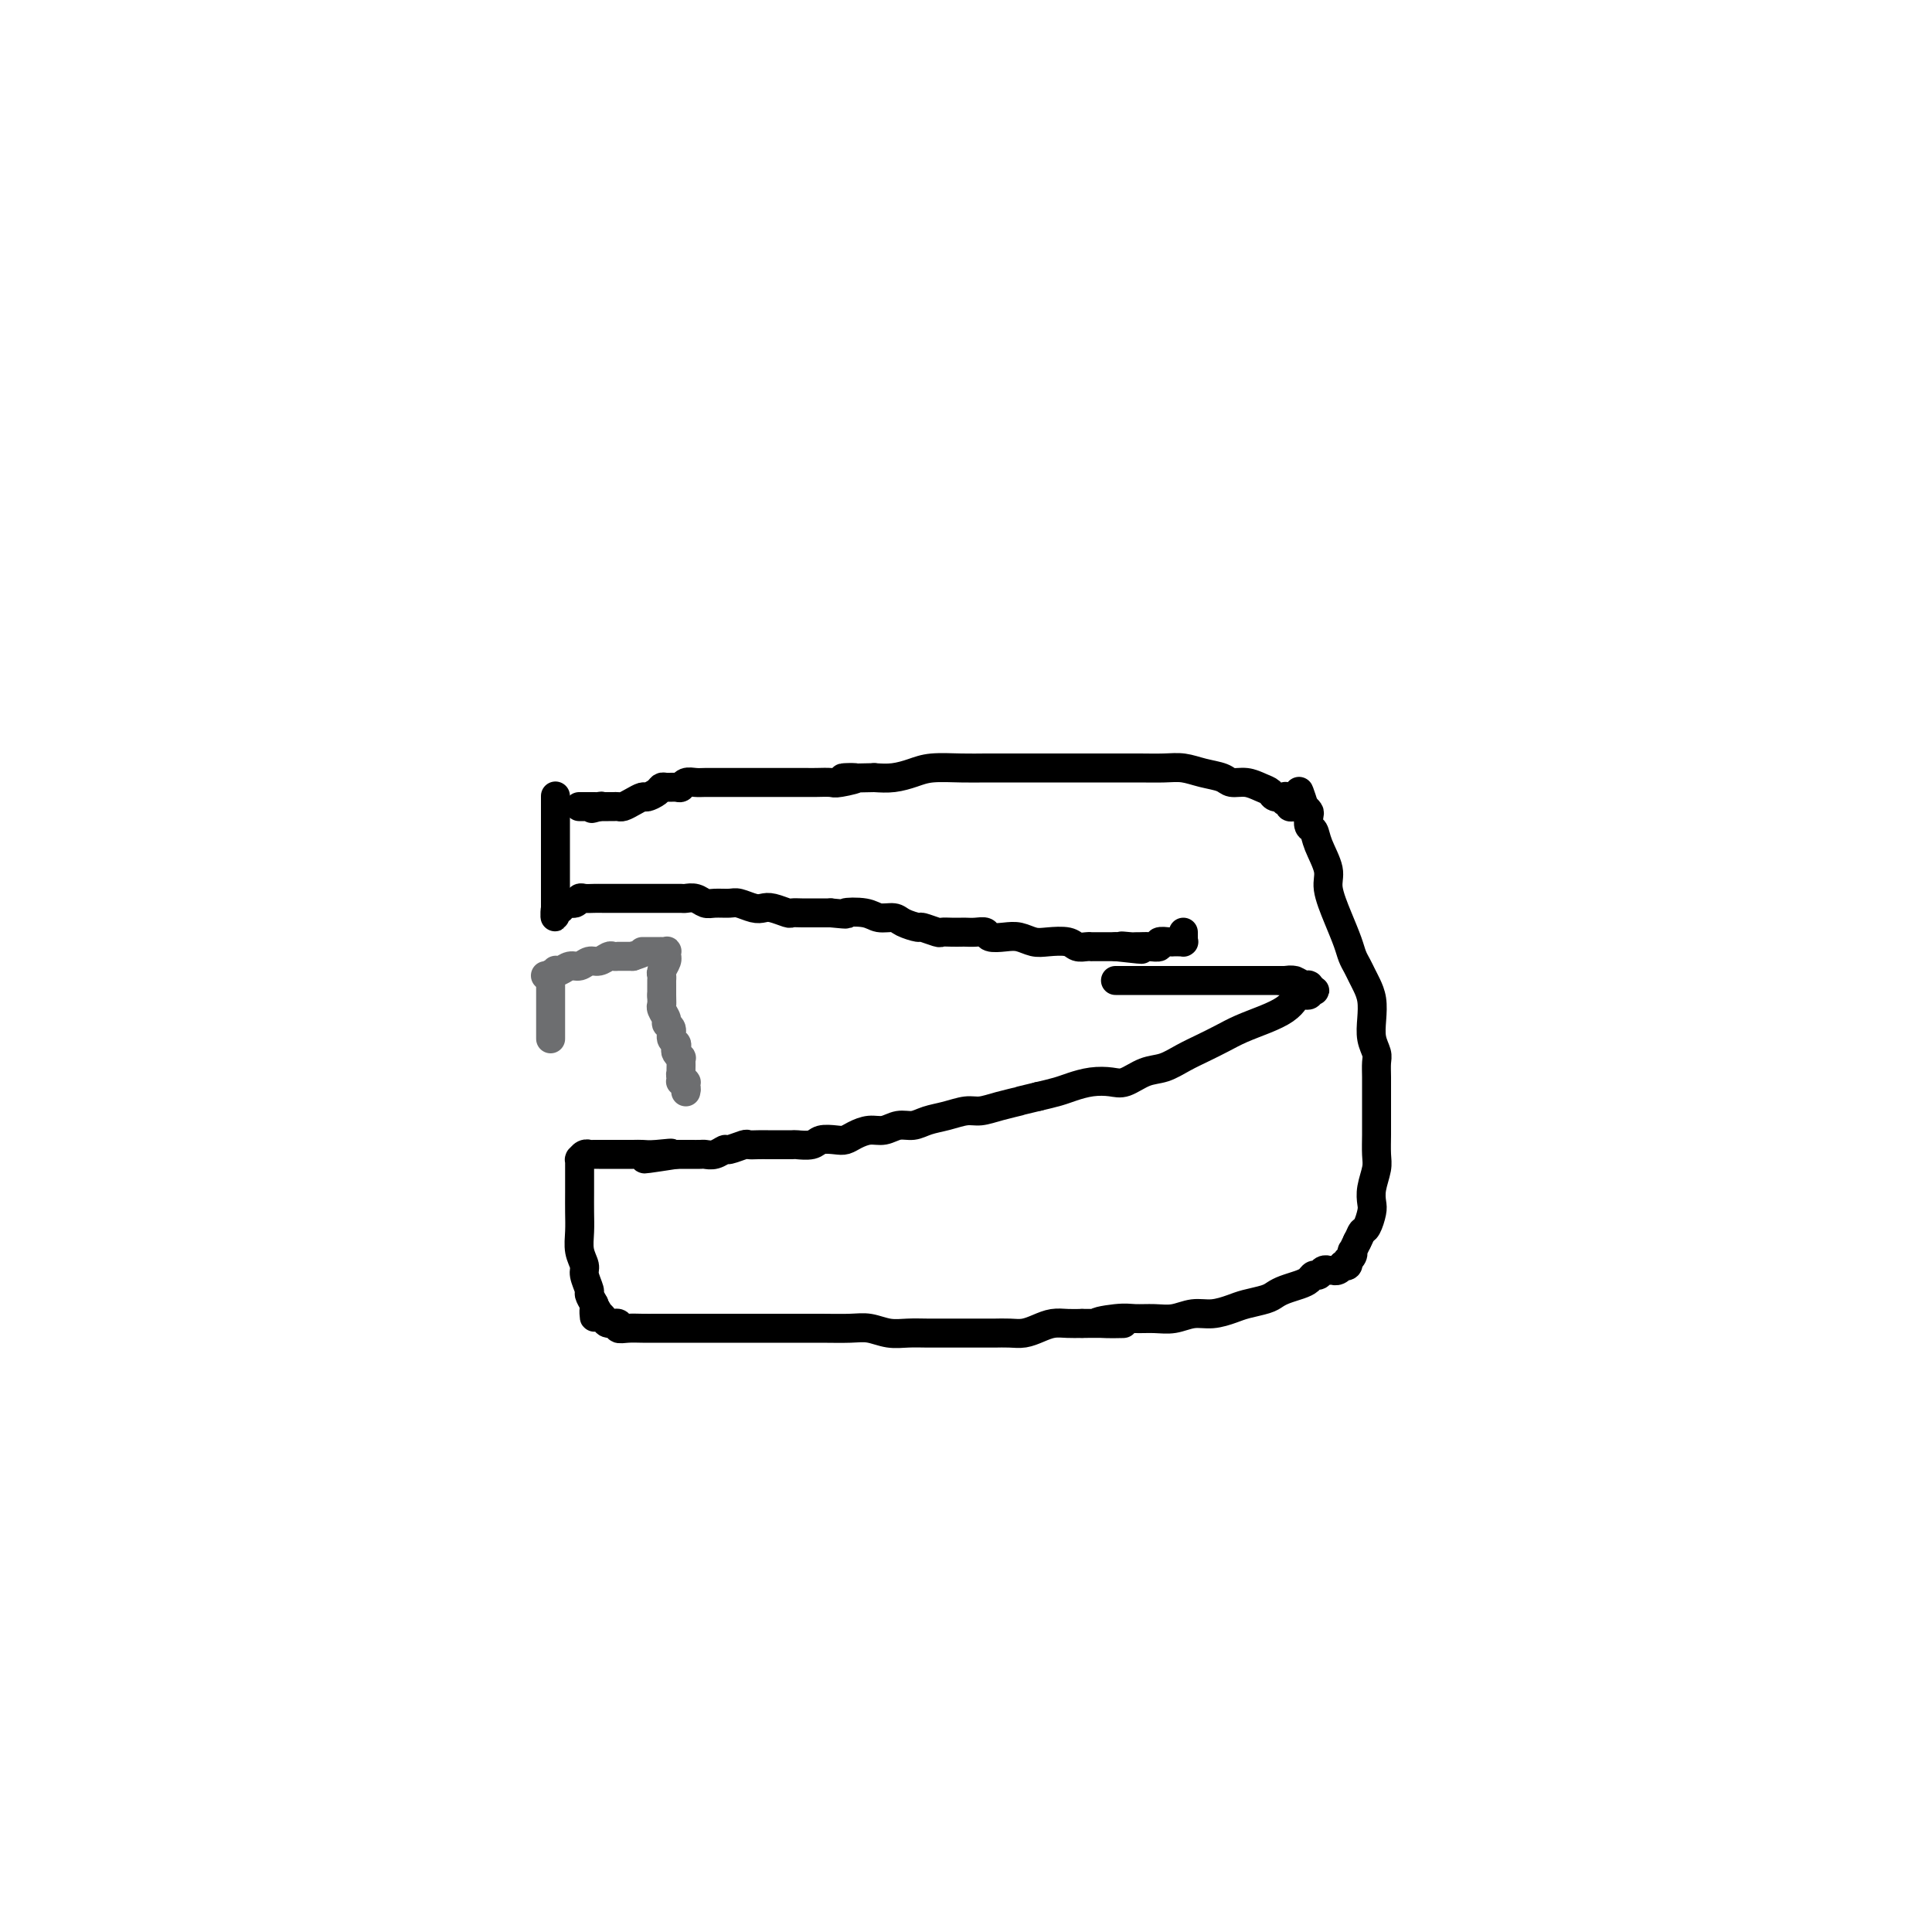 <svg viewBox='0 0 400 400' version='1.1' xmlns='http://www.w3.org/2000/svg' xmlns:xlink='http://www.w3.org/1999/xlink'><g fill='none' stroke='#000000' stroke-width='6' stroke-linecap='round' stroke-linejoin='round'><path d='M115,165c0.000,0.058 0.000,0.117 0,0c0.000,-0.117 0.000,-0.408 0,0c-0.000,0.408 0.000,1.516 0,2c0.000,0.484 0.000,0.345 0,1c-0.000,0.655 0.000,2.104 0,3c0.000,0.896 0.000,1.238 0,2c0.000,0.762 0.000,1.944 0,3c0.000,1.056 -0.000,1.986 0,3c0.000,1.014 0.000,2.113 0,3c0.000,0.887 0.000,1.562 0,2c0.000,0.438 0.000,0.638 0,1c-0.000,0.362 -0.000,0.885 0,1c0.000,0.115 -0.000,-0.179 0,0c0.000,0.179 -0.000,0.832 0,1c0.000,0.168 0.000,-0.147 0,0c0.000,0.147 -0.000,0.756 0,1c0.000,0.244 0.000,0.122 0,0'/><path d='M115,188c-0.063,3.563 -0.220,0.970 0,0c0.220,-0.970 0.819,-0.316 1,0c0.181,0.316 -0.054,0.295 0,0c0.054,-0.295 0.399,-0.864 1,-1c0.601,-0.136 1.458,0.160 2,0c0.542,-0.160 0.768,-0.775 1,-1c0.232,-0.225 0.469,-0.060 1,0c0.531,0.060 1.355,0.016 2,0c0.645,-0.016 1.113,-0.004 2,0c0.887,0.004 2.195,0.001 3,0c0.805,-0.001 1.107,-0.000 2,0c0.893,0.000 2.376,0.000 3,0c0.624,-0.000 0.390,0.000 1,0c0.610,-0.000 2.064,-0.001 3,0c0.936,0.001 1.353,0.004 2,0c0.647,-0.004 1.523,-0.015 2,0c0.477,0.015 0.554,0.057 1,0c0.446,-0.057 1.259,-0.212 2,0c0.741,0.212 1.409,0.793 2,1c0.591,0.207 1.103,0.042 2,0c0.897,-0.042 2.178,0.040 3,0c0.822,-0.040 1.183,-0.203 2,0c0.817,0.203 2.088,0.772 3,1c0.912,0.228 1.466,0.114 2,0c0.534,-0.114 1.049,-0.227 2,0c0.951,0.227 2.338,0.793 3,1c0.662,0.207 0.600,0.056 1,0c0.400,-0.056 1.262,-0.015 2,0c0.738,0.015 1.353,0.004 2,0c0.647,-0.004 1.328,-0.001 2,0c0.672,0.001 1.336,0.001 2,0'/><path d='M172,189c4.805,0.481 2.819,0.184 3,0c0.181,-0.184 2.529,-0.256 4,0c1.471,0.256 2.066,0.838 3,1c0.934,0.162 2.209,-0.096 3,0c0.791,0.096 1.100,0.548 2,1c0.900,0.452 2.390,0.906 3,1c0.610,0.094 0.338,-0.171 1,0c0.662,0.171 2.257,0.778 3,1c0.743,0.222 0.636,0.060 1,0c0.364,-0.060 1.201,-0.017 2,0c0.799,0.017 1.560,0.008 2,0c0.440,-0.008 0.558,-0.016 1,0c0.442,0.016 1.210,0.056 2,0c0.790,-0.056 1.604,-0.207 2,0c0.396,0.207 0.373,0.774 1,1c0.627,0.226 1.905,0.112 3,0c1.095,-0.112 2.008,-0.222 3,0c0.992,0.222 2.062,0.778 3,1c0.938,0.222 1.744,0.112 3,0c1.256,-0.112 2.963,-0.226 4,0c1.037,0.226 1.405,0.793 2,1c0.595,0.207 1.416,0.056 2,0c0.584,-0.056 0.930,-0.015 1,0c0.070,0.015 -0.135,0.004 0,0c0.135,-0.004 0.609,-0.001 1,0c0.391,0.001 0.697,0.000 1,0c0.303,-0.000 0.603,-0.000 1,0c0.397,0.000 0.890,0.000 1,0c0.110,-0.000 -0.163,-0.000 0,0c0.163,0.000 0.761,0.000 1,0c0.239,-0.000 0.120,-0.000 0,0'/><path d='M231,196c9.533,1.083 3.866,0.290 2,0c-1.866,-0.290 0.068,-0.077 1,0c0.932,0.077 0.861,0.017 1,0c0.139,-0.017 0.489,0.010 1,0c0.511,-0.010 1.183,-0.055 2,0c0.817,0.055 1.778,0.211 2,0c0.222,-0.211 -0.295,-0.789 0,-1c0.295,-0.211 1.403,-0.057 2,0c0.597,0.057 0.682,0.015 1,0c0.318,-0.015 0.870,-0.004 1,0c0.130,0.004 -0.161,0.002 0,0c0.161,-0.002 0.775,-0.003 1,0c0.225,0.003 0.060,0.011 0,0c-0.060,-0.011 -0.016,-0.042 0,0c0.016,0.042 0.004,0.156 0,0c-0.004,-0.156 -0.001,-0.580 0,-1c0.001,-0.420 0.000,-0.834 0,-1c-0.000,-0.166 -0.000,-0.083 0,0'/><path d='M231,203c0.015,0.000 0.030,0.000 0,0c-0.030,0.000 -0.103,0.000 0,0c0.103,0.000 0.384,0.000 1,0c0.616,0.000 1.569,-0.000 2,0c0.431,0.000 0.342,0.000 1,0c0.658,-0.000 2.063,-0.000 3,0c0.937,0.000 1.405,0.000 2,0c0.595,0.000 1.318,0.000 2,0c0.682,-0.000 1.323,0.000 2,0c0.677,0.000 1.388,0.000 2,0c0.612,0.000 1.124,0.000 2,0c0.876,0.000 2.118,0.000 3,0c0.882,0.000 1.406,0.000 2,0c0.594,-0.000 1.258,0.000 2,0c0.742,0.000 1.562,-0.000 2,0c0.438,0.000 0.495,-0.000 1,0c0.505,0.000 1.458,-0.000 2,0c0.542,0.000 0.673,-0.000 1,0c0.327,0.000 0.851,-0.000 1,0c0.149,0.000 -0.075,-0.000 0,0c0.075,0.000 0.450,-0.000 1,0c0.550,0.000 1.275,0.000 2,0'/><path d='M265,203c5.511,-0.004 2.289,-0.015 1,0c-1.289,0.015 -0.647,0.057 0,0c0.647,-0.057 1.297,-0.212 2,0c0.703,0.212 1.460,0.793 2,1c0.540,0.207 0.864,0.042 1,0c0.136,-0.042 0.085,0.040 0,0c-0.085,-0.040 -0.203,-0.203 0,0c0.203,0.203 0.727,0.772 1,1c0.273,0.228 0.295,0.116 0,0c-0.295,-0.116 -0.907,-0.235 -1,0c-0.093,0.235 0.332,0.825 0,1c-0.332,0.175 -1.421,-0.066 -2,0c-0.579,0.066 -0.647,0.440 -1,1c-0.353,0.560 -0.993,1.305 -2,2c-1.007,0.695 -2.383,1.341 -4,2c-1.617,0.659 -3.475,1.332 -5,2c-1.525,0.668 -2.718,1.329 -4,2c-1.282,0.671 -2.654,1.350 -4,2c-1.346,0.650 -2.666,1.271 -4,2c-1.334,0.729 -2.681,1.568 -4,2c-1.319,0.432 -2.611,0.459 -4,1c-1.389,0.541 -2.874,1.598 -4,2c-1.126,0.402 -1.893,0.149 -3,0c-1.107,-0.149 -2.554,-0.195 -4,0c-1.446,0.195 -2.889,0.629 -4,1c-1.111,0.371 -1.889,0.677 -3,1c-1.111,0.323 -2.556,0.661 -4,1'/><path d='M215,227c-4.741,1.111 -3.594,0.889 -4,1c-0.406,0.111 -2.367,0.554 -4,1c-1.633,0.446 -2.940,0.894 -4,1c-1.060,0.106 -1.872,-0.130 -3,0c-1.128,0.130 -2.570,0.627 -4,1c-1.430,0.373 -2.847,0.621 -4,1c-1.153,0.379 -2.042,0.889 -3,1c-0.958,0.111 -1.986,-0.177 -3,0c-1.014,0.177 -2.014,0.818 -3,1c-0.986,0.182 -1.959,-0.096 -3,0c-1.041,0.096 -2.150,0.565 -3,1c-0.850,0.435 -1.440,0.834 -2,1c-0.560,0.166 -1.090,0.097 -2,0c-0.910,-0.097 -2.202,-0.222 -3,0c-0.798,0.222 -1.103,0.792 -2,1c-0.897,0.208 -2.386,0.056 -3,0c-0.614,-0.056 -0.352,-0.015 -1,0c-0.648,0.015 -2.205,0.004 -3,0c-0.795,-0.004 -0.827,-0.002 -1,0c-0.173,0.002 -0.488,0.005 -1,0c-0.512,-0.005 -1.222,-0.016 -2,0c-0.778,0.016 -1.626,0.061 -2,0c-0.374,-0.061 -0.275,-0.227 -1,0c-0.725,0.227 -2.273,0.845 -3,1c-0.727,0.155 -0.633,-0.155 -1,0c-0.367,0.155 -1.197,0.774 -2,1c-0.803,0.226 -1.580,0.061 -2,0c-0.420,-0.061 -0.484,-0.016 -1,0c-0.516,0.016 -1.485,0.004 -2,0c-0.515,-0.004 -0.576,-0.001 -1,0c-0.424,0.001 -1.212,0.001 -2,0'/><path d='M140,239c-11.977,1.856 -4.420,0.497 -2,0c2.420,-0.497 -0.295,-0.133 -2,0c-1.705,0.133 -2.398,0.036 -3,0c-0.602,-0.036 -1.113,-0.010 -2,0c-0.887,0.010 -2.149,0.003 -3,0c-0.851,-0.003 -1.290,-0.001 -2,0c-0.710,0.001 -1.692,0.000 -2,0c-0.308,-0.000 0.058,-0.001 0,0c-0.058,0.001 -0.541,0.004 -1,0c-0.459,-0.004 -0.893,-0.015 -1,0c-0.107,0.015 0.115,0.057 0,0c-0.115,-0.057 -0.567,-0.212 -1,0c-0.433,0.212 -0.848,0.793 -1,1c-0.152,0.207 -0.041,0.041 0,0c0.041,-0.041 0.011,0.042 0,0c-0.011,-0.042 -0.003,-0.208 0,0c0.003,0.208 0.001,0.790 0,1c-0.001,0.210 -0.000,0.048 0,0c0.000,-0.048 0.000,0.020 0,0c-0.000,-0.020 -0.000,-0.127 0,0c0.000,0.127 0.000,0.487 0,1c-0.000,0.513 -0.001,1.179 0,2c0.001,0.821 0.004,1.795 0,3c-0.004,1.205 -0.016,2.639 0,4c0.016,1.361 0.061,2.648 0,4c-0.061,1.352 -0.227,2.767 0,4c0.227,1.233 0.848,2.283 1,3c0.152,0.717 -0.165,1.099 0,2c0.165,0.901 0.814,2.319 1,3c0.186,0.681 -0.090,0.623 0,1c0.090,0.377 0.545,1.188 1,2'/><path d='M123,270c0.245,4.958 -0.143,1.854 0,1c0.143,-0.854 0.817,0.541 1,1c0.183,0.459 -0.124,-0.017 0,0c0.124,0.017 0.679,0.526 1,1c0.321,0.474 0.407,0.912 1,1c0.593,0.088 1.693,-0.172 2,0c0.307,0.172 -0.179,0.778 0,1c0.179,0.222 1.024,0.059 2,0c0.976,-0.059 2.083,-0.016 3,0c0.917,0.016 1.644,0.004 3,0c1.356,-0.004 3.340,-0.001 5,0c1.660,0.001 2.994,0.000 5,0c2.006,-0.000 4.683,0.000 7,0c2.317,-0.000 4.275,-0.001 6,0c1.725,0.001 3.216,0.004 5,0c1.784,-0.004 3.859,-0.015 6,0c2.141,0.015 4.347,0.057 6,0c1.653,-0.057 2.752,-0.211 4,0c1.248,0.211 2.643,0.789 4,1c1.357,0.211 2.675,0.057 4,0c1.325,-0.057 2.658,-0.015 4,0c1.342,0.015 2.694,0.004 4,0c1.306,-0.004 2.565,-0.000 4,0c1.435,0.000 3.045,-0.003 4,0c0.955,0.003 1.256,0.011 2,0c0.744,-0.011 1.931,-0.041 3,0c1.069,0.041 2.018,0.155 3,0c0.982,-0.155 1.995,-0.578 3,-1c1.005,-0.422 2.001,-0.845 3,-1c0.999,-0.155 2.000,-0.044 3,0c1.000,0.044 2.000,0.022 3,0'/><path d='M224,274c14.853,-0.094 6.485,0.172 4,0c-2.485,-0.172 0.911,-0.782 3,-1c2.089,-0.218 2.869,-0.043 4,0c1.131,0.043 2.614,-0.044 4,0c1.386,0.044 2.677,0.219 4,0c1.323,-0.219 2.680,-0.832 4,-1c1.320,-0.168 2.605,0.110 4,0c1.395,-0.110 2.901,-0.607 4,-1c1.099,-0.393 1.793,-0.683 3,-1c1.207,-0.317 2.929,-0.662 4,-1c1.071,-0.338 1.491,-0.669 2,-1c0.509,-0.331 1.106,-0.662 2,-1c0.894,-0.338 2.085,-0.683 3,-1c0.915,-0.317 1.556,-0.607 2,-1c0.444,-0.393 0.692,-0.890 1,-1c0.308,-0.110 0.675,0.167 1,0c0.325,-0.167 0.608,-0.777 1,-1c0.392,-0.223 0.892,-0.059 1,0c0.108,0.059 -0.177,0.012 0,0c0.177,-0.012 0.817,0.011 1,0c0.183,-0.011 -0.091,-0.054 0,0c0.091,0.054 0.546,0.207 1,0c0.454,-0.207 0.905,-0.773 1,-1c0.095,-0.227 -0.167,-0.116 0,0c0.167,0.116 0.763,0.237 1,0c0.237,-0.237 0.115,-0.833 0,-1c-0.115,-0.167 -0.224,0.093 0,0c0.224,-0.093 0.782,-0.540 1,-1c0.218,-0.460 0.097,-0.931 0,-1c-0.097,-0.069 -0.171,0.266 0,0c0.171,-0.266 0.585,-1.133 1,-2'/><path d='M281,257c0.646,-1.208 0.761,-1.729 1,-2c0.239,-0.271 0.604,-0.292 1,-1c0.396,-0.708 0.824,-2.103 1,-3c0.176,-0.897 0.100,-1.297 0,-2c-0.100,-0.703 -0.223,-1.709 0,-3c0.223,-1.291 0.792,-2.867 1,-4c0.208,-1.133 0.056,-1.822 0,-3c-0.056,-1.178 -0.015,-2.846 0,-4c0.015,-1.154 0.004,-1.793 0,-3c-0.004,-1.207 -0.000,-2.980 0,-4c0.000,-1.020 -0.004,-1.287 0,-2c0.004,-0.713 0.015,-1.873 0,-3c-0.015,-1.127 -0.056,-2.220 0,-3c0.056,-0.780 0.208,-1.248 0,-2c-0.208,-0.752 -0.777,-1.787 -1,-3c-0.223,-1.213 -0.101,-2.604 0,-4c0.101,-1.396 0.182,-2.796 0,-4c-0.182,-1.204 -0.625,-2.211 -1,-3c-0.375,-0.789 -0.680,-1.360 -1,-2c-0.320,-0.640 -0.654,-1.350 -1,-2c-0.346,-0.650 -0.704,-1.239 -1,-2c-0.296,-0.761 -0.531,-1.694 -1,-3c-0.469,-1.306 -1.172,-2.984 -2,-5c-0.828,-2.016 -1.781,-4.370 -2,-6c-0.219,-1.630 0.295,-2.534 0,-4c-0.295,-1.466 -1.399,-3.492 -2,-5c-0.601,-1.508 -0.700,-2.498 -1,-3c-0.300,-0.502 -0.802,-0.516 -1,-1c-0.198,-0.484 -0.092,-1.438 0,-2c0.092,-0.562 0.169,-0.732 0,-1c-0.169,-0.268 -0.585,-0.634 -1,-1'/><path d='M270,167c-2.123,-6.188 -0.429,-1.657 0,0c0.429,1.657 -0.406,0.440 -1,0c-0.594,-0.440 -0.947,-0.103 -1,0c-0.053,0.103 0.196,-0.029 0,0c-0.196,0.029 -0.835,0.218 -1,0c-0.165,-0.218 0.145,-0.842 0,-1c-0.145,-0.158 -0.745,0.151 -1,0c-0.255,-0.151 -0.165,-0.761 0,-1c0.165,-0.239 0.403,-0.106 0,0c-0.403,0.106 -1.449,0.187 -2,0c-0.551,-0.187 -0.607,-0.642 -1,-1c-0.393,-0.358 -1.122,-0.621 -2,-1c-0.878,-0.379 -1.904,-0.876 -3,-1c-1.096,-0.124 -2.263,0.124 -3,0c-0.737,-0.124 -1.046,-0.622 -2,-1c-0.954,-0.378 -2.553,-0.637 -4,-1c-1.447,-0.363 -2.741,-0.829 -4,-1c-1.259,-0.171 -2.482,-0.046 -4,0c-1.518,0.046 -3.331,0.012 -5,0c-1.669,-0.012 -3.195,-0.003 -5,0c-1.805,0.003 -3.889,0.001 -6,0c-2.111,-0.001 -4.250,-0.000 -6,0c-1.750,0.000 -3.112,-0.001 -5,0c-1.888,0.001 -4.304,0.003 -6,0c-1.696,-0.003 -2.673,-0.011 -4,0c-1.327,0.011 -3.005,0.042 -5,0c-1.995,-0.042 -4.308,-0.155 -6,0c-1.692,0.155 -2.763,0.580 -4,1c-1.237,0.420 -2.639,0.834 -4,1c-1.361,0.166 -2.680,0.083 -4,0'/><path d='M181,161c-10.646,0.249 -5.260,-0.130 -4,0c1.260,0.130 -1.605,0.767 -3,1c-1.395,0.233 -1.319,0.062 -2,0c-0.681,-0.062 -2.119,-0.017 -3,0c-0.881,0.017 -1.203,0.004 -2,0c-0.797,-0.004 -2.067,-0.001 -3,0c-0.933,0.001 -1.529,0.000 -2,0c-0.471,-0.000 -0.819,-0.000 -2,0c-1.181,0.000 -3.197,0.000 -4,0c-0.803,-0.000 -0.393,-0.000 -1,0c-0.607,0.000 -2.231,0.000 -3,0c-0.769,-0.000 -0.682,-0.001 -1,0c-0.318,0.001 -1.041,0.004 -2,0c-0.959,-0.004 -2.154,-0.015 -3,0c-0.846,0.015 -1.344,0.057 -2,0c-0.656,-0.057 -1.471,-0.212 -2,0c-0.529,0.212 -0.770,0.792 -1,1c-0.230,0.208 -0.447,0.046 -1,0c-0.553,-0.046 -1.443,0.025 -2,0c-0.557,-0.025 -0.782,-0.148 -1,0c-0.218,0.148 -0.429,0.565 -1,1c-0.571,0.435 -1.501,0.887 -2,1c-0.499,0.113 -0.568,-0.113 -1,0c-0.432,0.113 -1.229,0.566 -2,1c-0.771,0.434 -1.517,0.848 -2,1c-0.483,0.152 -0.703,0.041 -1,0c-0.297,-0.041 -0.671,-0.011 -1,0c-0.329,0.011 -0.614,0.003 -1,0c-0.386,-0.003 -0.873,-0.001 -1,0c-0.127,0.001 0.107,0.000 0,0c-0.107,-0.000 -0.553,-0.000 -1,0'/><path d='M124,167c-2.802,0.774 -0.807,0.207 0,0c0.807,-0.207 0.428,-0.056 0,0c-0.428,0.056 -0.903,0.015 -1,0c-0.097,-0.015 0.184,-0.004 0,0c-0.184,0.004 -0.833,0.001 -1,0c-0.167,-0.001 0.148,-0.000 0,0c-0.148,0.000 -0.758,0.000 -1,0c-0.242,-0.000 -0.118,-0.000 0,0c0.118,0.000 0.228,0.000 0,0c-0.228,-0.000 -0.793,-0.000 -1,0c-0.207,0.000 -0.056,0.000 0,0c0.056,-0.000 0.016,-0.000 0,0c-0.016,0.000 -0.008,0.000 0,0'/></g>
<g fill='none' stroke='#6D6E70' stroke-width='6' stroke-linecap='round' stroke-linejoin='round'><path d='M114,215c0.000,-0.024 0.000,-0.048 0,0c0.000,0.048 0.000,0.167 0,0c0.000,-0.167 -0.000,-0.619 0,-1c0.000,-0.381 -0.000,-0.690 0,-1c0.000,-0.310 0.000,-0.622 0,-1c-0.000,-0.378 0.000,-0.822 0,-1c0.000,-0.178 0.000,-0.089 0,0c0.000,0.089 0.000,0.179 0,0c-0.000,-0.179 0.000,-0.626 0,-1c0.000,-0.374 -0.000,-0.673 0,-1c0.000,-0.327 0.000,-0.680 0,-1c-0.000,-0.320 0.000,-0.606 0,-1c0.000,-0.394 0.000,-0.894 0,-1c-0.000,-0.106 -0.000,0.183 0,0c0.000,-0.183 0.000,-0.837 0,-1c0.000,-0.163 0.000,0.166 0,0c0.000,-0.166 0.000,-0.828 0,-1c0.000,-0.172 0.000,0.146 0,0c0.000,-0.146 0.000,-0.756 0,-1c0.000,-0.244 0.000,-0.122 0,0'/><path d='M114,203c0.004,-2.083 0.016,-1.290 0,-1c-0.016,0.290 -0.058,0.078 0,0c0.058,-0.078 0.216,-0.021 0,0c-0.216,0.021 -0.805,0.007 -1,0c-0.195,-0.007 0.004,-0.005 0,0c-0.004,0.005 -0.212,0.015 0,0c0.212,-0.015 0.844,-0.056 1,0c0.156,0.056 -0.162,0.207 0,0c0.162,-0.207 0.806,-0.772 1,-1c0.194,-0.228 -0.061,-0.118 0,0c0.061,0.118 0.439,0.243 1,0c0.561,-0.243 1.306,-0.853 2,-1c0.694,-0.147 1.337,0.171 2,0c0.663,-0.171 1.344,-0.830 2,-1c0.656,-0.170 1.285,0.151 2,0c0.715,-0.151 1.515,-0.772 2,-1c0.485,-0.228 0.655,-0.061 1,0c0.345,0.061 0.866,0.016 1,0c0.134,-0.016 -0.119,-0.004 0,0c0.119,0.004 0.609,0.001 1,0c0.391,-0.001 0.683,-0.000 1,0c0.317,0.000 0.658,0.000 1,0'/><path d='M131,198c3.096,-1.000 2.336,-1.000 2,-1c-0.336,0.000 -0.249,0.000 0,0c0.249,-0.000 0.659,-0.000 1,0c0.341,0.000 0.614,0.000 1,0c0.386,-0.000 0.887,-0.000 1,0c0.113,0.000 -0.162,0.000 0,0c0.162,-0.000 0.761,-0.001 1,0c0.239,0.001 0.117,0.004 0,0c-0.117,-0.004 -0.228,-0.016 0,0c0.228,0.016 0.794,0.059 1,0c0.206,-0.059 0.051,-0.219 0,0c-0.051,0.219 0.000,0.818 0,1c-0.000,0.182 -0.053,-0.053 0,0c0.053,0.053 0.210,0.394 0,1c-0.210,0.606 -0.788,1.476 -1,2c-0.212,0.524 -0.057,0.701 0,1c0.057,0.299 0.015,0.719 0,1c-0.015,0.281 -0.004,0.422 0,1c0.004,0.578 0.001,1.594 0,2c-0.001,0.406 -0.001,0.203 0,0'/><path d='M137,206c0.018,1.813 0.061,1.847 0,2c-0.061,0.153 -0.228,0.426 0,1c0.228,0.574 0.849,1.449 1,2c0.151,0.551 -0.170,0.778 0,1c0.170,0.222 0.829,0.441 1,1c0.171,0.559 -0.147,1.460 0,2c0.147,0.540 0.757,0.718 1,1c0.243,0.282 0.118,0.667 0,1c-0.118,0.333 -0.228,0.614 0,1c0.228,0.386 0.793,0.878 1,1c0.207,0.122 0.056,-0.126 0,0c-0.056,0.126 -0.016,0.625 0,1c0.016,0.375 0.008,0.626 0,1c-0.008,0.374 -0.016,0.871 0,1c0.016,0.129 0.057,-0.109 0,0c-0.057,0.109 -0.211,0.564 0,1c0.211,0.436 0.789,0.852 1,1c0.211,0.148 0.057,0.030 0,0c-0.057,-0.030 -0.015,0.030 0,0c0.015,-0.030 0.004,-0.151 0,0c-0.004,0.151 -0.000,0.574 0,1c0.000,0.426 -0.004,0.857 0,1c0.004,0.143 0.015,-0.000 0,0c-0.015,0.000 -0.056,0.144 0,0c0.056,-0.144 0.207,-0.577 0,-1c-0.207,-0.423 -0.774,-0.835 -1,-1c-0.226,-0.165 -0.113,-0.082 0,0'/></g>
</svg>